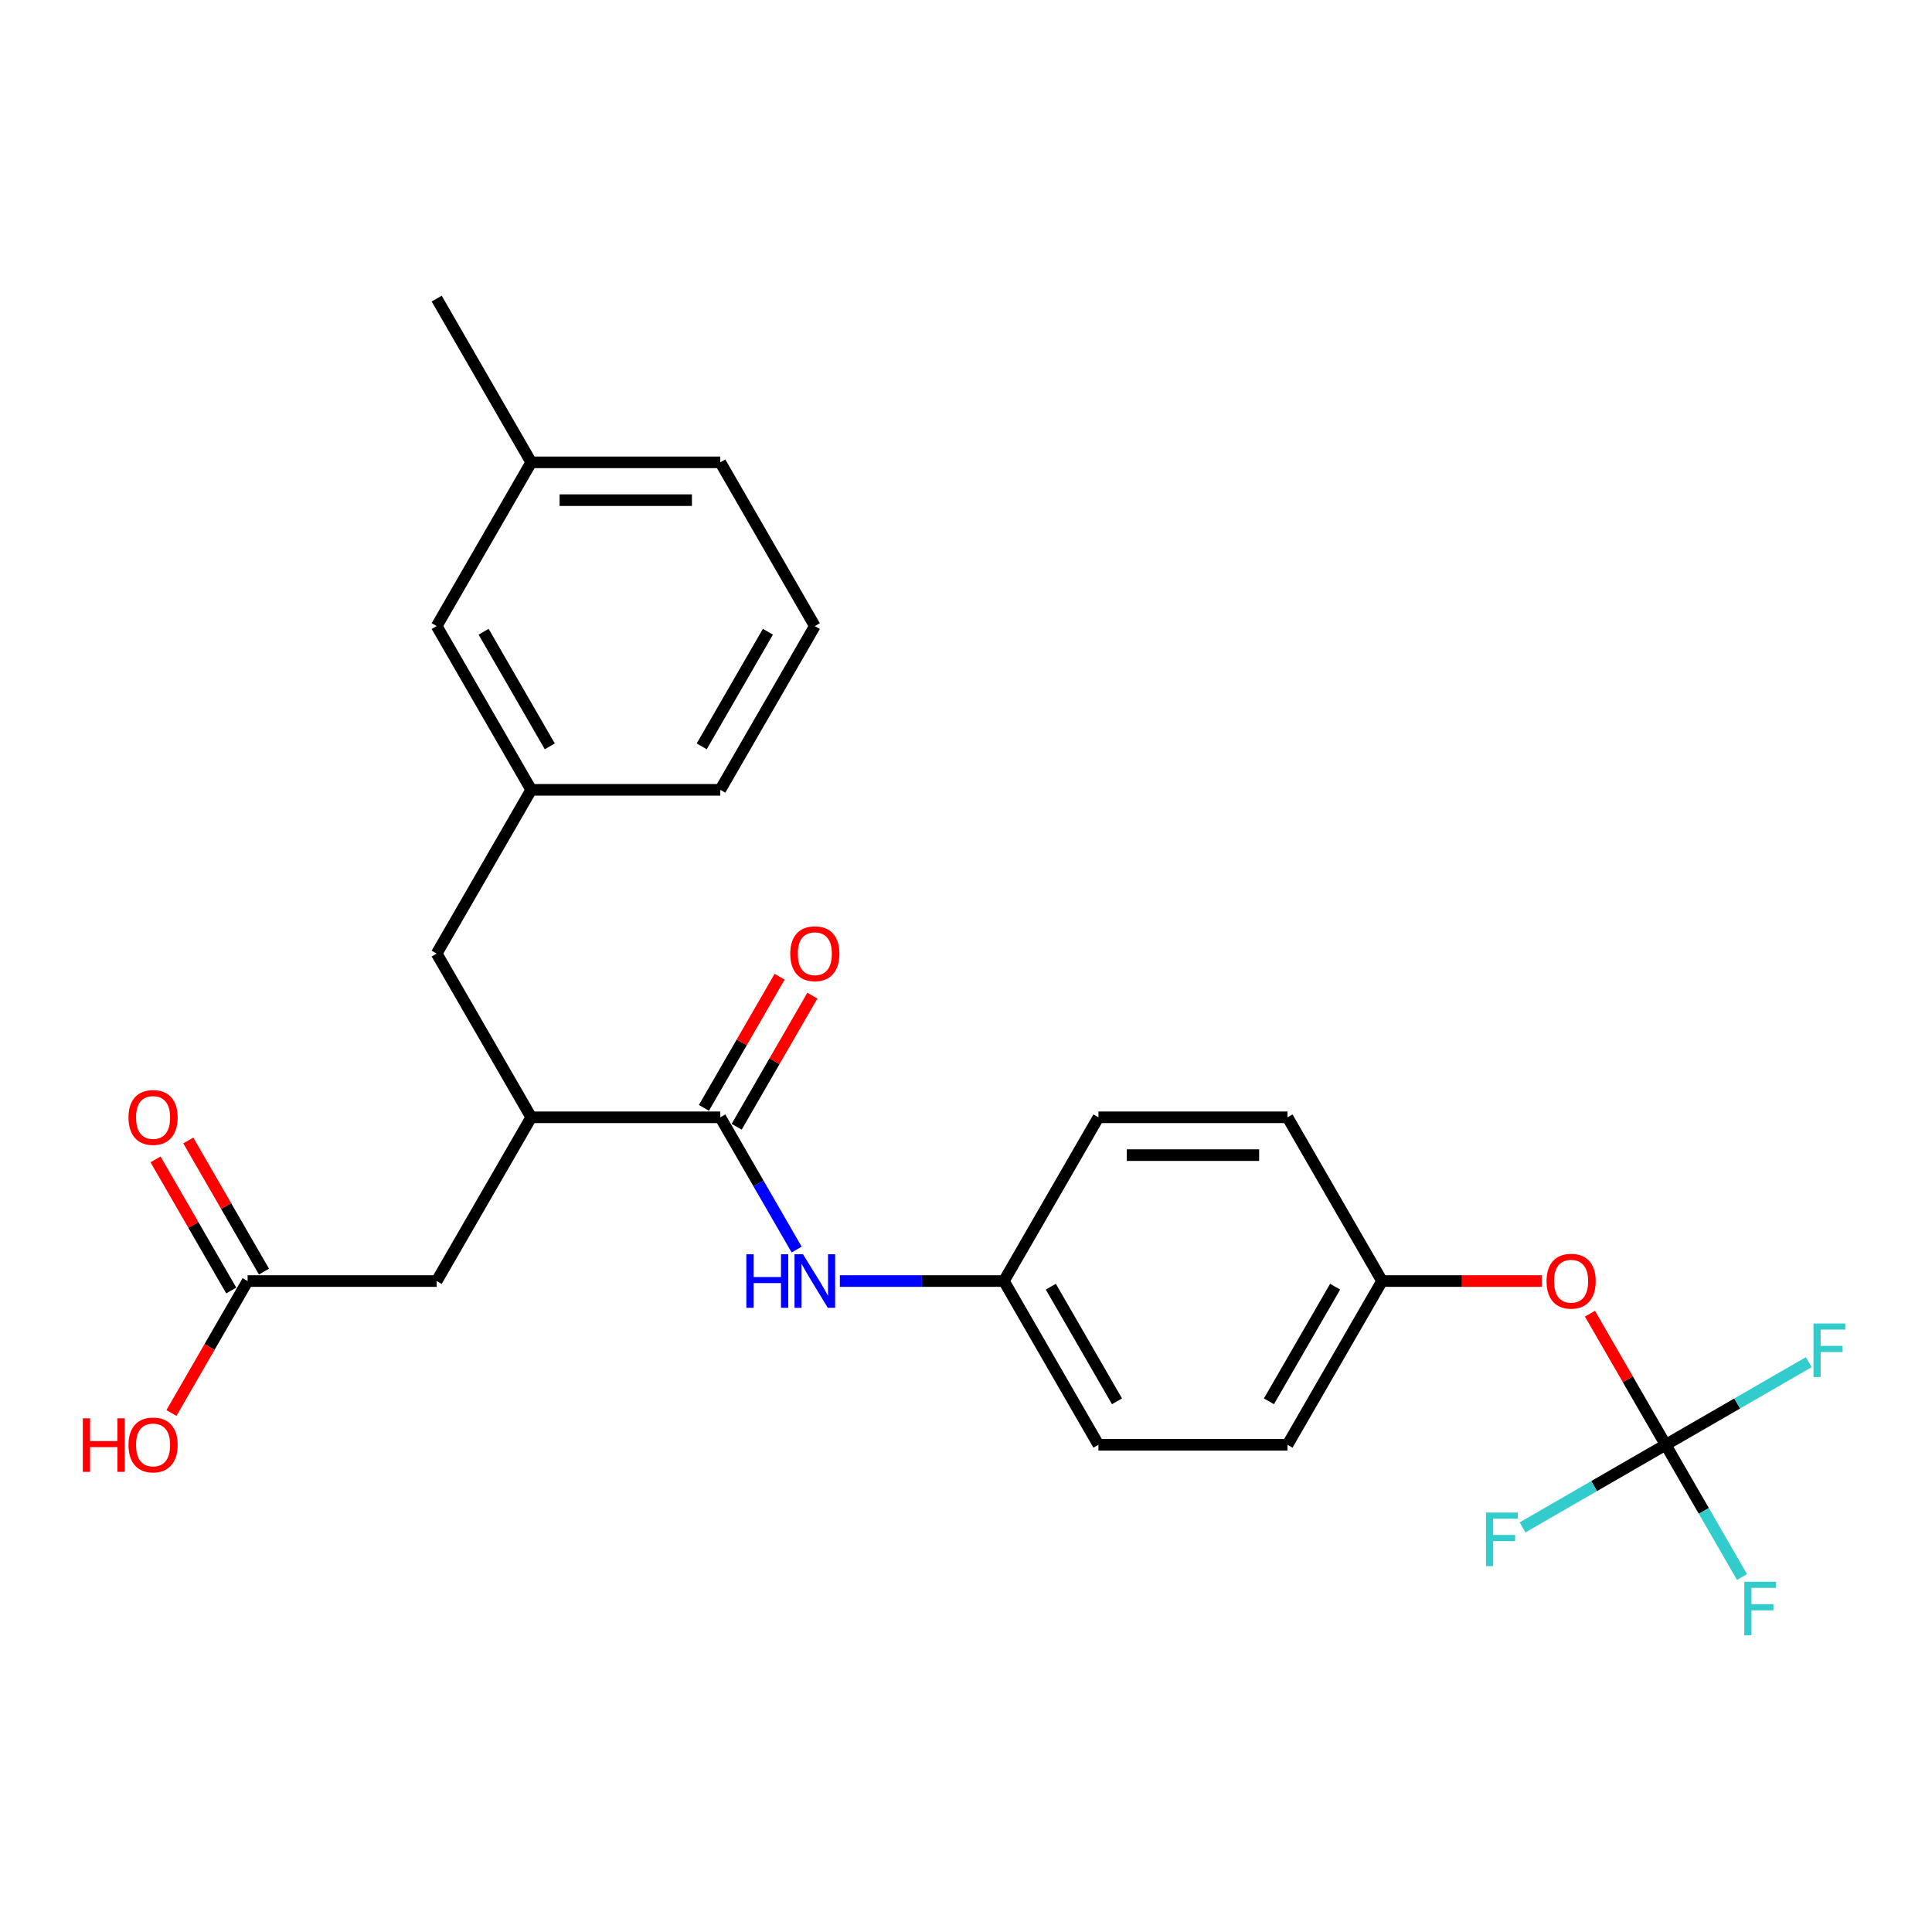 <?xml version='1.0' encoding='iso-8859-1'?>
<svg version='1.1' baseProfile='full'
              xmlns='http://www.w3.org/2000/svg'
                      xmlns:rdkit='http://www.rdkit.org/xml'
                      xmlns:xlink='http://www.w3.org/1999/xlink'
                  xml:space='preserve'
width='1000px' height='1000px' viewBox='0 0 1000 1000'>
<!-- END OF HEADER -->
<rect style='opacity:1.0;fill:#FFFFFF;stroke:none' width='1000' height='1000' x='0' y='0'> </rect>
<path class='bond-1' d='M 372.823,578.316 L 274.96,578.316' style='fill:none;fill-rule:evenodd;stroke:#000000;stroke-width:6px;stroke-linecap:butt;stroke-linejoin:miter;stroke-opacity:1' />
<path class='bond-2' d='M 372.823,578.316 L 392.582,612.54' style='fill:none;fill-rule:evenodd;stroke:#000000;stroke-width:6px;stroke-linecap:butt;stroke-linejoin:miter;stroke-opacity:1' />
<path class='bond-2' d='M 392.582,612.54 L 412.342,646.764' style='fill:none;fill-rule:evenodd;stroke:#0000FF;stroke-width:6px;stroke-linecap:butt;stroke-linejoin:miter;stroke-opacity:1' />
<path class='bond-7' d='M 381.298,583.209 L 400.888,549.279' style='fill:none;fill-rule:evenodd;stroke:#000000;stroke-width:6px;stroke-linecap:butt;stroke-linejoin:miter;stroke-opacity:1' />
<path class='bond-7' d='M 400.888,549.279 L 420.478,515.349' style='fill:none;fill-rule:evenodd;stroke:#FF0000;stroke-width:6px;stroke-linecap:butt;stroke-linejoin:miter;stroke-opacity:1' />
<path class='bond-7' d='M 364.348,573.423 L 383.938,539.493' style='fill:none;fill-rule:evenodd;stroke:#000000;stroke-width:6px;stroke-linecap:butt;stroke-linejoin:miter;stroke-opacity:1' />
<path class='bond-7' d='M 383.938,539.493 L 403.527,505.562' style='fill:none;fill-rule:evenodd;stroke:#FF0000;stroke-width:6px;stroke-linecap:butt;stroke-linejoin:miter;stroke-opacity:1' />
<path class='bond-0' d='M 862.14,747.82 L 842.55,713.89' style='fill:none;fill-rule:evenodd;stroke:#000000;stroke-width:6px;stroke-linecap:butt;stroke-linejoin:miter;stroke-opacity:1' />
<path class='bond-0' d='M 842.55,713.89 L 822.96,679.96' style='fill:none;fill-rule:evenodd;stroke:#FF0000;stroke-width:6px;stroke-linecap:butt;stroke-linejoin:miter;stroke-opacity:1' />
<path class='bond-11' d='M 862.14,747.82 L 881.899,782.044' style='fill:none;fill-rule:evenodd;stroke:#000000;stroke-width:6px;stroke-linecap:butt;stroke-linejoin:miter;stroke-opacity:1' />
<path class='bond-11' d='M 881.899,782.044 L 901.658,816.269' style='fill:none;fill-rule:evenodd;stroke:#33CCCC;stroke-width:6px;stroke-linecap:butt;stroke-linejoin:miter;stroke-opacity:1' />
<path class='bond-12' d='M 862.14,747.82 L 899.172,726.44' style='fill:none;fill-rule:evenodd;stroke:#000000;stroke-width:6px;stroke-linecap:butt;stroke-linejoin:miter;stroke-opacity:1' />
<path class='bond-12' d='M 899.172,726.44 L 936.205,705.059' style='fill:none;fill-rule:evenodd;stroke:#33CCCC;stroke-width:6px;stroke-linecap:butt;stroke-linejoin:miter;stroke-opacity:1' />
<path class='bond-13' d='M 862.14,747.82 L 825.107,769.201' style='fill:none;fill-rule:evenodd;stroke:#000000;stroke-width:6px;stroke-linecap:butt;stroke-linejoin:miter;stroke-opacity:1' />
<path class='bond-13' d='M 825.107,769.201 L 788.074,790.582' style='fill:none;fill-rule:evenodd;stroke:#33CCCC;stroke-width:6px;stroke-linecap:butt;stroke-linejoin:miter;stroke-opacity:1' />
<path class='bond-4' d='M 274.96,578.316 L 226.028,663.068' style='fill:none;fill-rule:evenodd;stroke:#000000;stroke-width:6px;stroke-linecap:butt;stroke-linejoin:miter;stroke-opacity:1' />
<path class='bond-6' d='M 274.96,578.316 L 226.028,493.564' style='fill:none;fill-rule:evenodd;stroke:#000000;stroke-width:6px;stroke-linecap:butt;stroke-linejoin:miter;stroke-opacity:1' />
<path class='bond-10' d='M 434.712,663.068 L 477.165,663.068' style='fill:none;fill-rule:evenodd;stroke:#0000FF;stroke-width:6px;stroke-linecap:butt;stroke-linejoin:miter;stroke-opacity:1' />
<path class='bond-10' d='M 477.165,663.068 L 519.618,663.068' style='fill:none;fill-rule:evenodd;stroke:#000000;stroke-width:6px;stroke-linecap:butt;stroke-linejoin:miter;stroke-opacity:1' />
<path class='bond-3' d='M 128.165,663.068 L 226.028,663.068' style='fill:none;fill-rule:evenodd;stroke:#000000;stroke-width:6px;stroke-linecap:butt;stroke-linejoin:miter;stroke-opacity:1' />
<path class='bond-8' d='M 136.64,658.175 L 117.05,624.245' style='fill:none;fill-rule:evenodd;stroke:#000000;stroke-width:6px;stroke-linecap:butt;stroke-linejoin:miter;stroke-opacity:1' />
<path class='bond-8' d='M 117.05,624.245 L 97.461,590.314' style='fill:none;fill-rule:evenodd;stroke:#FF0000;stroke-width:6px;stroke-linecap:butt;stroke-linejoin:miter;stroke-opacity:1' />
<path class='bond-8' d='M 119.69,667.962 L 100.1,634.031' style='fill:none;fill-rule:evenodd;stroke:#000000;stroke-width:6px;stroke-linecap:butt;stroke-linejoin:miter;stroke-opacity:1' />
<path class='bond-8' d='M 100.1,634.031 L 80.51,600.101' style='fill:none;fill-rule:evenodd;stroke:#FF0000;stroke-width:6px;stroke-linecap:butt;stroke-linejoin:miter;stroke-opacity:1' />
<path class='bond-16' d='M 128.165,663.068 L 108.451,697.214' style='fill:none;fill-rule:evenodd;stroke:#000000;stroke-width:6px;stroke-linecap:butt;stroke-linejoin:miter;stroke-opacity:1' />
<path class='bond-16' d='M 108.451,697.214 L 88.737,731.36' style='fill:none;fill-rule:evenodd;stroke:#FF0000;stroke-width:6px;stroke-linecap:butt;stroke-linejoin:miter;stroke-opacity:1' />
<path class='bond-5' d='M 798.039,663.068 L 756.692,663.068' style='fill:none;fill-rule:evenodd;stroke:#FF0000;stroke-width:6px;stroke-linecap:butt;stroke-linejoin:miter;stroke-opacity:1' />
<path class='bond-5' d='M 756.692,663.068 L 715.345,663.068' style='fill:none;fill-rule:evenodd;stroke:#000000;stroke-width:6px;stroke-linecap:butt;stroke-linejoin:miter;stroke-opacity:1' />
<path class='bond-9' d='M 226.028,493.564 L 274.96,408.812' style='fill:none;fill-rule:evenodd;stroke:#000000;stroke-width:6px;stroke-linecap:butt;stroke-linejoin:miter;stroke-opacity:1' />
<path class='bond-15' d='M 274.96,408.812 L 226.028,324.06' style='fill:none;fill-rule:evenodd;stroke:#000000;stroke-width:6px;stroke-linecap:butt;stroke-linejoin:miter;stroke-opacity:1' />
<path class='bond-15' d='M 284.571,386.313 L 250.318,326.987' style='fill:none;fill-rule:evenodd;stroke:#000000;stroke-width:6px;stroke-linecap:butt;stroke-linejoin:miter;stroke-opacity:1' />
<path class='bond-23' d='M 274.96,408.812 L 372.823,408.812' style='fill:none;fill-rule:evenodd;stroke:#000000;stroke-width:6px;stroke-linecap:butt;stroke-linejoin:miter;stroke-opacity:1' />
<path class='bond-17' d='M 519.618,663.068 L 568.55,578.316' style='fill:none;fill-rule:evenodd;stroke:#000000;stroke-width:6px;stroke-linecap:butt;stroke-linejoin:miter;stroke-opacity:1' />
<path class='bond-18' d='M 519.618,663.068 L 568.55,747.82' style='fill:none;fill-rule:evenodd;stroke:#000000;stroke-width:6px;stroke-linecap:butt;stroke-linejoin:miter;stroke-opacity:1' />
<path class='bond-18' d='M 543.908,665.995 L 578.16,725.321' style='fill:none;fill-rule:evenodd;stroke:#000000;stroke-width:6px;stroke-linecap:butt;stroke-linejoin:miter;stroke-opacity:1' />
<path class='bond-14' d='M 715.345,663.068 L 666.413,747.82' style='fill:none;fill-rule:evenodd;stroke:#000000;stroke-width:6px;stroke-linecap:butt;stroke-linejoin:miter;stroke-opacity:1' />
<path class='bond-14' d='M 691.054,665.995 L 656.802,725.321' style='fill:none;fill-rule:evenodd;stroke:#000000;stroke-width:6px;stroke-linecap:butt;stroke-linejoin:miter;stroke-opacity:1' />
<path class='bond-26' d='M 715.345,663.068 L 666.413,578.316' style='fill:none;fill-rule:evenodd;stroke:#000000;stroke-width:6px;stroke-linecap:butt;stroke-linejoin:miter;stroke-opacity:1' />
<path class='bond-19' d='M 226.028,324.06 L 274.96,239.308' style='fill:none;fill-rule:evenodd;stroke:#000000;stroke-width:6px;stroke-linecap:butt;stroke-linejoin:miter;stroke-opacity:1' />
<path class='bond-21' d='M 568.55,578.316 L 666.413,578.316' style='fill:none;fill-rule:evenodd;stroke:#000000;stroke-width:6px;stroke-linecap:butt;stroke-linejoin:miter;stroke-opacity:1' />
<path class='bond-21' d='M 583.229,597.889 L 651.733,597.889' style='fill:none;fill-rule:evenodd;stroke:#000000;stroke-width:6px;stroke-linecap:butt;stroke-linejoin:miter;stroke-opacity:1' />
<path class='bond-20' d='M 568.55,747.82 L 666.413,747.82' style='fill:none;fill-rule:evenodd;stroke:#000000;stroke-width:6px;stroke-linecap:butt;stroke-linejoin:miter;stroke-opacity:1' />
<path class='bond-25' d='M 274.96,239.308 L 226.028,154.556' style='fill:none;fill-rule:evenodd;stroke:#000000;stroke-width:6px;stroke-linecap:butt;stroke-linejoin:miter;stroke-opacity:1' />
<path class='bond-27' d='M 274.96,239.308 L 372.823,239.308' style='fill:none;fill-rule:evenodd;stroke:#000000;stroke-width:6px;stroke-linecap:butt;stroke-linejoin:miter;stroke-opacity:1' />
<path class='bond-27' d='M 289.639,258.881 L 358.144,258.881' style='fill:none;fill-rule:evenodd;stroke:#000000;stroke-width:6px;stroke-linecap:butt;stroke-linejoin:miter;stroke-opacity:1' />
<path class='bond-22' d='M 421.755,324.06 L 372.823,408.812' style='fill:none;fill-rule:evenodd;stroke:#000000;stroke-width:6px;stroke-linecap:butt;stroke-linejoin:miter;stroke-opacity:1' />
<path class='bond-22' d='M 397.465,326.987 L 363.212,386.313' style='fill:none;fill-rule:evenodd;stroke:#000000;stroke-width:6px;stroke-linecap:butt;stroke-linejoin:miter;stroke-opacity:1' />
<path class='bond-24' d='M 421.755,324.06 L 372.823,239.308' style='fill:none;fill-rule:evenodd;stroke:#000000;stroke-width:6px;stroke-linecap:butt;stroke-linejoin:miter;stroke-opacity:1' />
<path  class='atom-3' d='M 386.309 649.211
L 390.067 649.211
L 390.067 660.994
L 404.237 660.994
L 404.237 649.211
L 407.995 649.211
L 407.995 676.926
L 404.237 676.926
L 404.237 664.125
L 390.067 664.125
L 390.067 676.926
L 386.309 676.926
L 386.309 649.211
' fill='#0000FF'/>
<path  class='atom-3' d='M 415.629 649.211
L 424.71 663.89
Q 425.611 665.339, 427.059 667.962
Q 428.507 670.584, 428.586 670.741
L 428.586 649.211
L 432.265 649.211
L 432.265 676.926
L 428.468 676.926
L 418.721 660.876
Q 417.586 658.997, 416.372 656.844
Q 415.198 654.691, 414.846 654.026
L 414.846 676.926
L 411.244 676.926
L 411.244 649.211
L 415.629 649.211
' fill='#0000FF'/>
<path  class='atom-6' d='M 800.486 663.147
Q 800.486 656.492, 803.774 652.773
Q 807.062 649.054, 813.208 649.054
Q 819.354 649.054, 822.642 652.773
Q 825.93 656.492, 825.93 663.147
Q 825.93 669.88, 822.603 673.716
Q 819.275 677.513, 813.208 677.513
Q 807.101 677.513, 803.774 673.716
Q 800.486 669.919, 800.486 663.147
M 813.208 674.381
Q 817.436 674.381, 819.706 671.563
Q 822.016 668.705, 822.016 663.147
Q 822.016 657.705, 819.706 654.965
Q 817.436 652.186, 813.208 652.186
Q 808.98 652.186, 806.671 654.926
Q 804.4 657.666, 804.4 663.147
Q 804.4 668.744, 806.671 671.563
Q 808.98 674.381, 813.208 674.381
' fill='#FF0000'/>
<path  class='atom-8' d='M 409.033 493.643
Q 409.033 486.988, 412.321 483.269
Q 415.609 479.55, 421.755 479.55
Q 427.901 479.55, 431.189 483.269
Q 434.477 486.988, 434.477 493.643
Q 434.477 500.376, 431.15 504.212
Q 427.822 508.009, 421.755 508.009
Q 415.648 508.009, 412.321 504.212
Q 409.033 500.415, 409.033 493.643
M 421.755 504.877
Q 425.982 504.877, 428.253 502.059
Q 430.562 499.201, 430.562 493.643
Q 430.562 488.201, 428.253 485.461
Q 425.982 482.682, 421.755 482.682
Q 417.527 482.682, 415.218 485.422
Q 412.947 488.162, 412.947 493.643
Q 412.947 499.24, 415.218 502.059
Q 417.527 504.877, 421.755 504.877
' fill='#FF0000'/>
<path  class='atom-9' d='M 66.511 578.395
Q 66.511 571.74, 69.799 568.021
Q 73.088 564.302, 79.233 564.302
Q 85.379 564.302, 88.667 568.021
Q 91.956 571.74, 91.956 578.395
Q 91.956 585.128, 88.628 588.964
Q 85.301 592.761, 79.233 592.761
Q 73.127 592.761, 69.799 588.964
Q 66.511 585.167, 66.511 578.395
M 79.233 589.629
Q 83.461 589.629, 85.731 586.811
Q 88.041 583.953, 88.041 578.395
Q 88.041 572.953, 85.731 570.213
Q 83.461 567.434, 79.233 567.434
Q 75.006 567.434, 72.696 570.174
Q 70.426 572.914, 70.426 578.395
Q 70.426 583.992, 72.696 586.811
Q 75.006 589.629, 79.233 589.629
' fill='#FF0000'/>
<path  class='atom-12' d='M 902.831 818.715
L 919.311 818.715
L 919.311 821.886
L 906.55 821.886
L 906.55 830.302
L 917.902 830.302
L 917.902 833.512
L 906.55 833.512
L 906.55 846.43
L 902.831 846.43
L 902.831 818.715
' fill='#33CCCC'/>
<path  class='atom-13' d='M 938.652 685.031
L 955.132 685.031
L 955.132 688.202
L 942.37 688.202
L 942.37 696.618
L 953.722 696.618
L 953.722 699.828
L 942.37 699.828
L 942.37 712.746
L 938.652 712.746
L 938.652 685.031
' fill='#33CCCC'/>
<path  class='atom-14' d='M 769.147 782.895
L 785.628 782.895
L 785.628 786.065
L 772.866 786.065
L 772.866 794.482
L 784.218 794.482
L 784.218 797.692
L 772.866 797.692
L 772.866 810.61
L 769.147 810.61
L 769.147 782.895
' fill='#33CCCC'/>
<path  class='atom-17' d='M 42.867 734.12
L 46.625 734.12
L 46.625 745.902
L 60.796 745.902
L 60.796 734.12
L 64.554 734.12
L 64.554 761.834
L 60.796 761.834
L 60.796 749.034
L 46.625 749.034
L 46.625 761.834
L 42.867 761.834
L 42.867 734.12
' fill='#FF0000'/>
<path  class='atom-17' d='M 66.511 747.899
Q 66.511 741.244, 69.799 737.525
Q 73.088 733.806, 79.233 733.806
Q 85.379 733.806, 88.667 737.525
Q 91.956 741.244, 91.956 747.899
Q 91.956 754.632, 88.628 758.468
Q 85.301 762.265, 79.233 762.265
Q 73.127 762.265, 69.799 758.468
Q 66.511 754.671, 66.511 747.899
M 79.233 759.133
Q 83.461 759.133, 85.731 756.315
Q 88.041 753.457, 88.041 747.899
Q 88.041 742.458, 85.731 739.717
Q 83.461 736.938, 79.233 736.938
Q 75.006 736.938, 72.696 739.678
Q 70.426 742.418, 70.426 747.899
Q 70.426 753.497, 72.696 756.315
Q 75.006 759.133, 79.233 759.133
' fill='#FF0000'/>
</svg>
